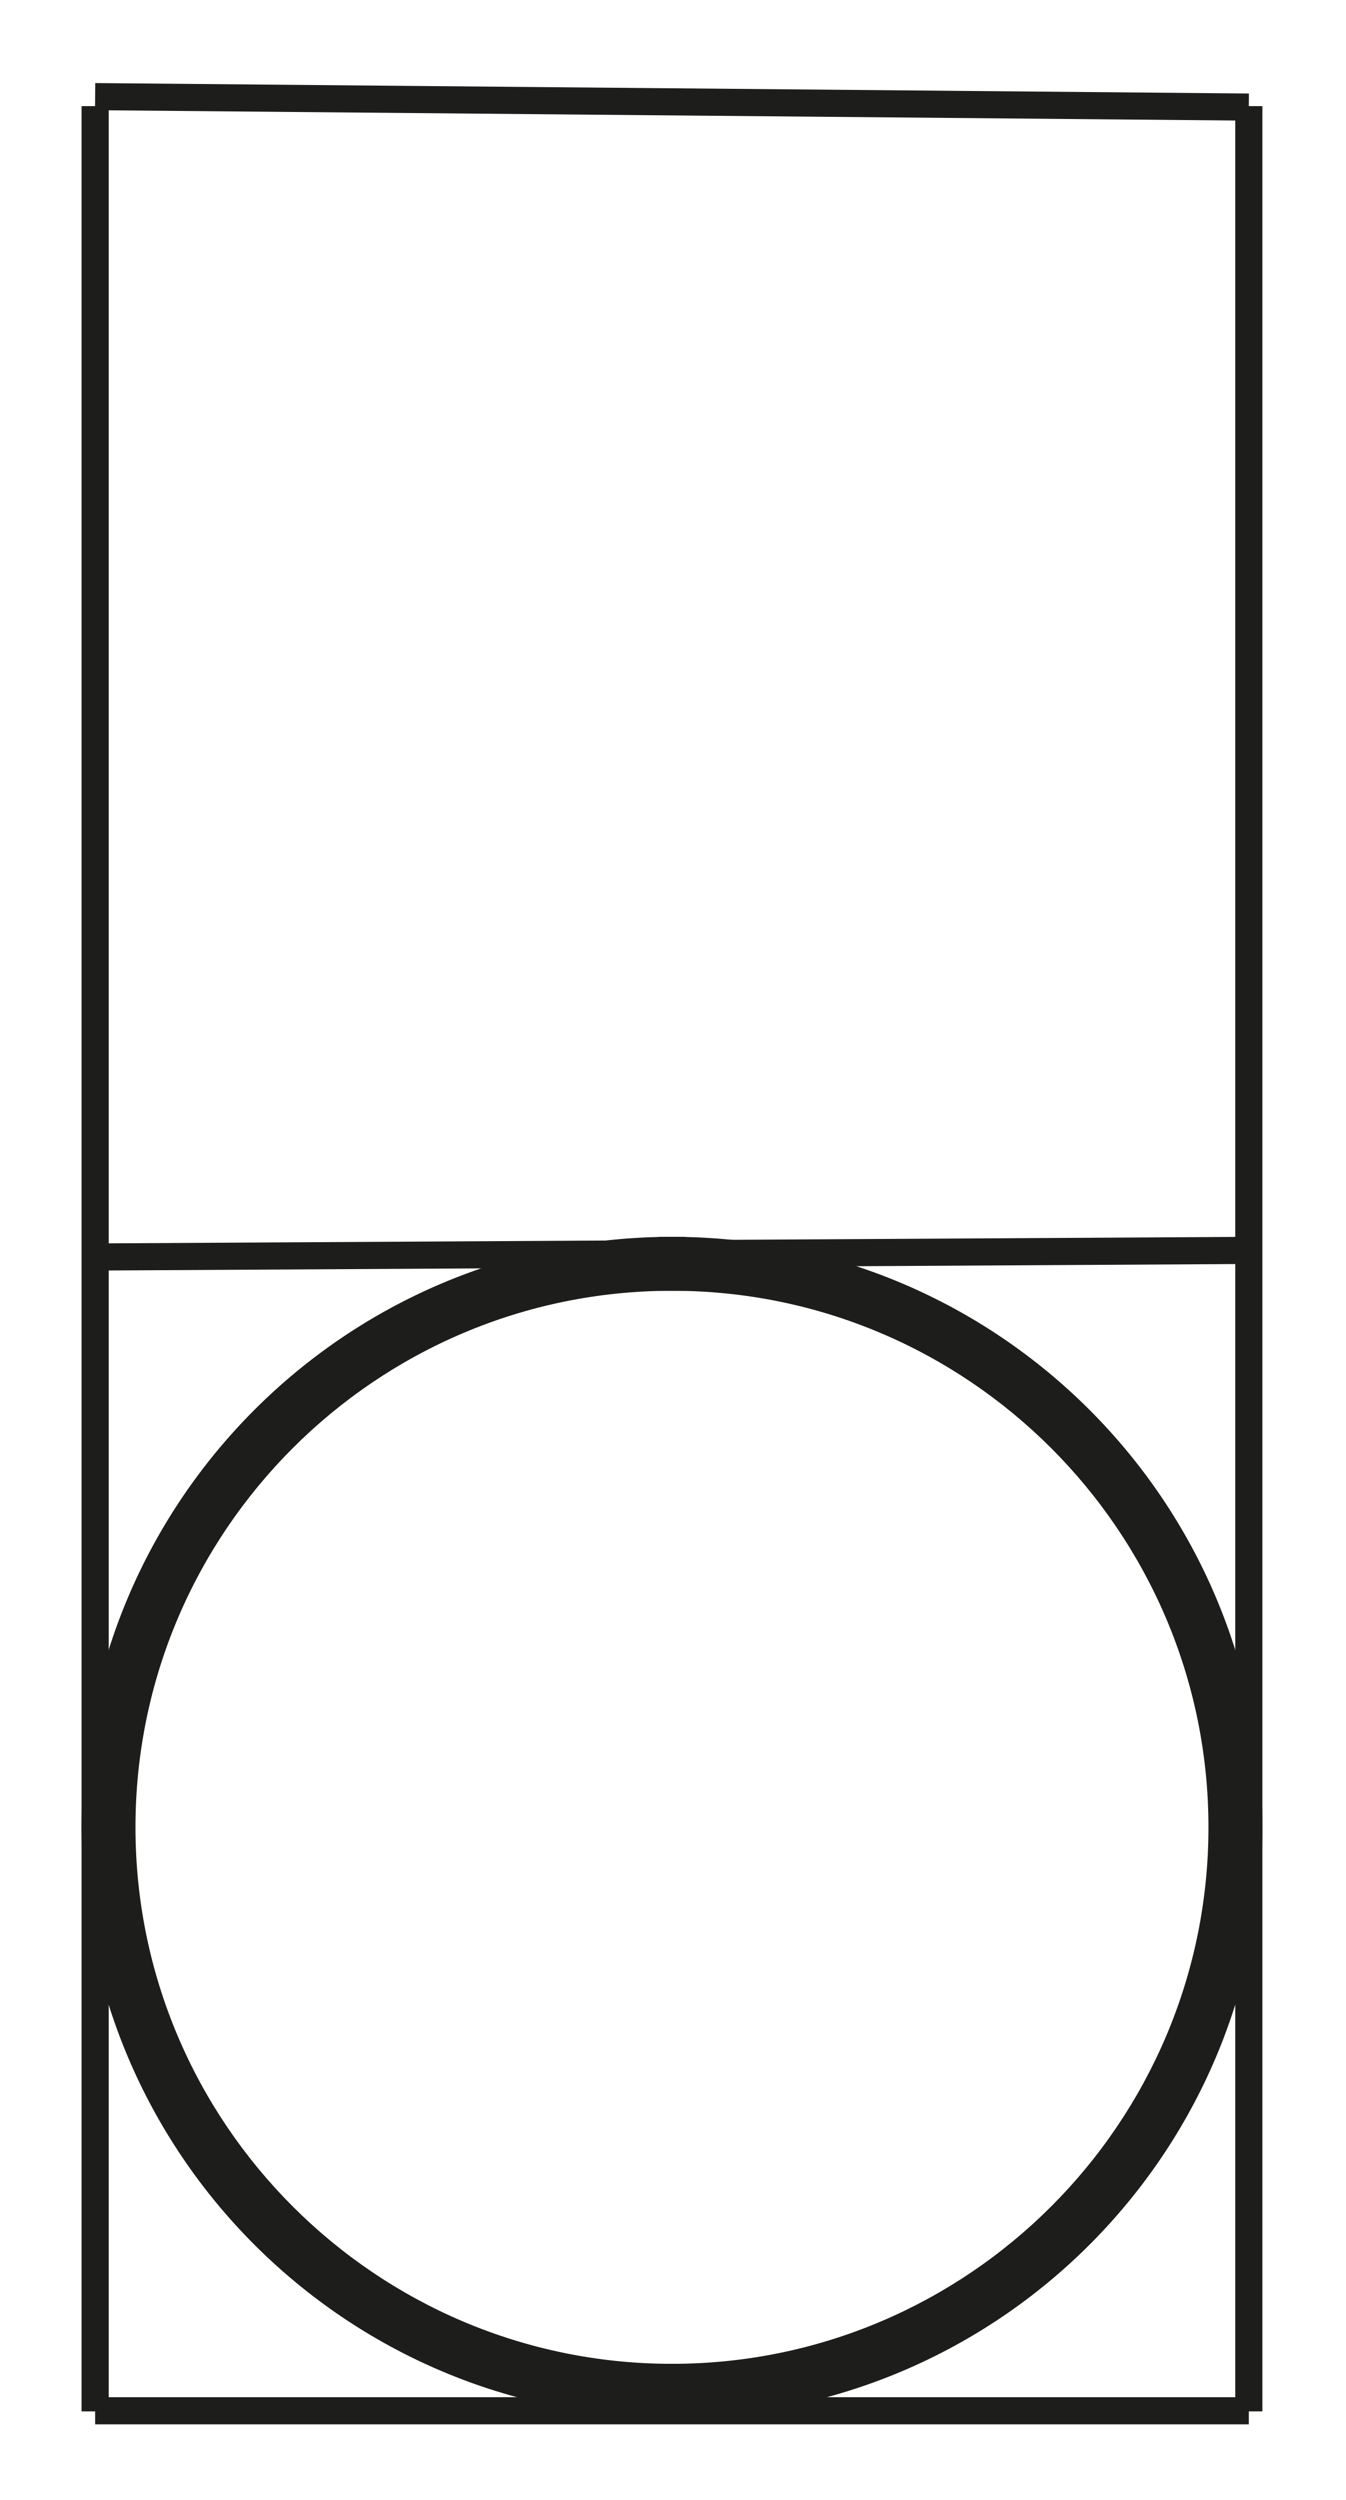 <?xml version="1.0" encoding="utf-8"?>
<!-- Generator: Adobe Illustrator 16.0.0, SVG Export Plug-In . SVG Version: 6.00 Build 0)  -->
<!DOCTYPE svg PUBLIC "-//W3C//DTD SVG 1.1//EN" "http://www.w3.org/Graphics/SVG/1.1/DTD/svg11.dtd">
<svg version="1.1" id="Calque_1" xmlns="http://www.w3.org/2000/svg" xmlns:xlink="http://www.w3.org/1999/xlink" x="0px" y="0px"
	 width="198.43px" height="368.5px" viewBox="0 0 198.43 368.5" enable-background="new 0 0 198.43 368.5" xml:space="preserve">
<path stroke="#1D1D1B" stroke-width="4" stroke-miterlimit="10" d="M180.152,269.362c0,44.712-36.377,81.089-81.09,81.09v3.949
	c46.966-0.001,85.038-38.074,85.038-85.039c0-46.967-38.072-85.04-85.038-85.04v3.948
	C143.775,188.271,180.152,224.648,180.152,269.362z"/>
<path stroke="#1D1D1B" stroke-width="4" stroke-miterlimit="10" d="M17.972,269.362c0-44.713,36.377-81.089,81.09-81.09v-3.949
	c-46.966,0.001-85.039,38.074-85.039,85.039c0,46.967,38.073,85.039,85.039,85.039v-3.949
	C54.349,350.452,17.972,314.075,17.972,269.362z"/>
<line fill="none" stroke="#1D1D1B" stroke-width="4" stroke-miterlimit="10" x1="14.024" y1="14.244" x2="184.102" y2="15.785"/>
<line fill="none" stroke="#1D1D1B" stroke-width="4" stroke-miterlimit="10" x1="14.024" y1="185.293" x2="184.102" y2="184.323"/>
<line fill="none" stroke="#1D1D1B" stroke-width="4" stroke-miterlimit="10" x1="14.024" y1="355.371" x2="184.103" y2="355.371"/>
<line fill="none" stroke="#1D1D1B" stroke-width="4" stroke-miterlimit="10" x1="14.024" y1="15.644" x2="14.024" y2="355.461"/>
<line fill="none" stroke="#1D1D1B" stroke-width="4" stroke-miterlimit="10" x1="184.103" y1="15.644" x2="184.103" y2="355.461"/>
</svg>
